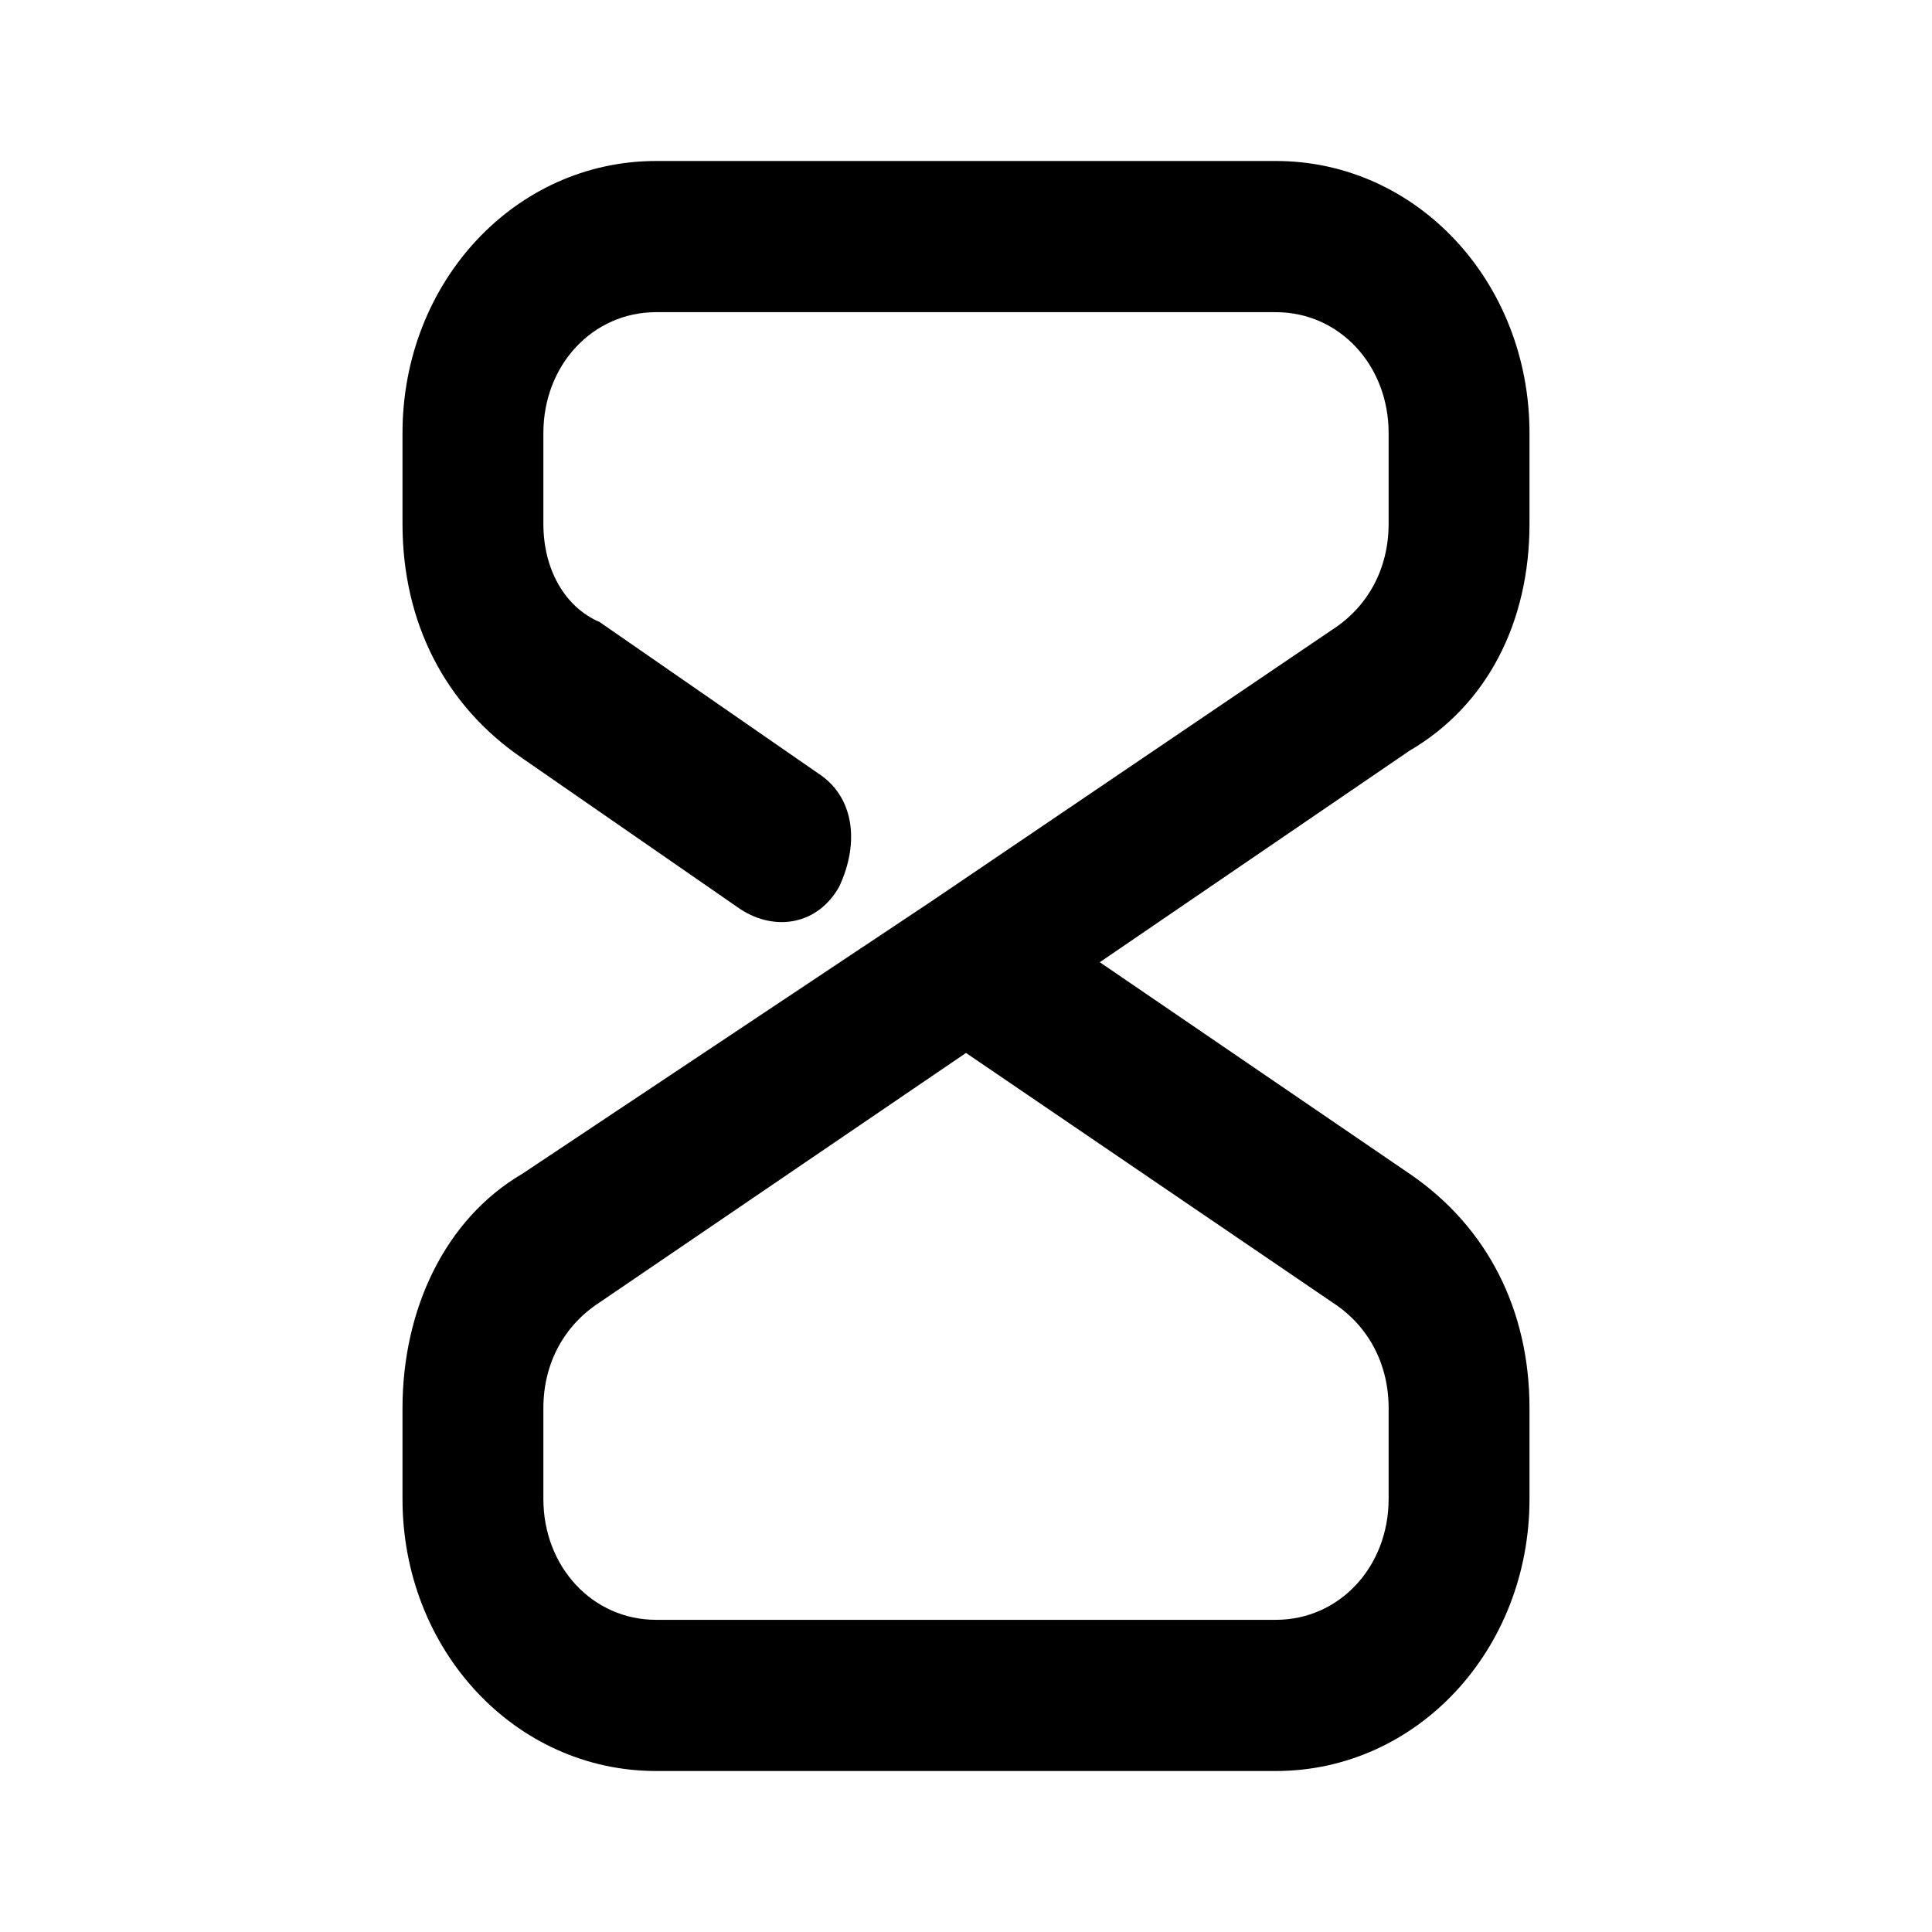 <svg xmlns="http://www.w3.org/2000/svg" width="24" height="24" viewBox="0 0 24 24" fill="none"><path d="M19 6.507V5.38C19 3.502 17.6 2 15.85 2H8.15C6.4 2 5 3.502 5 5.38V6.507C5 7.728 5.525 8.761 6.487 9.418L9.2 11.296C9.637 11.578 10.162 11.484 10.425 11.014C10.688 10.451 10.6 9.887 10.162 9.606L7.45 7.728C7.013 7.54 6.75 7.07 6.75 6.507V5.38C6.75 4.535 7.362 3.878 8.15 3.878H15.85C16.637 3.878 17.25 4.535 17.25 5.38V6.507C17.25 7.07 16.988 7.54 16.55 7.822L11.562 11.202L6.487 14.582C5.525 15.146 5 16.272 5 17.493V18.62C5 20.498 6.4 22 8.15 22H15.85C17.6 22 19 20.498 19 18.62V17.493C19 16.272 18.475 15.239 17.512 14.582L13.662 11.953L17.512 9.324C18.475 8.761 19 7.728 19 6.507ZM17.25 17.493V18.62C17.25 19.465 16.637 20.122 15.85 20.122H8.15C7.362 20.122 6.75 19.465 6.75 18.62V17.493C6.75 16.93 7.013 16.46 7.45 16.178L12 13.08L16.55 16.178C16.988 16.46 17.25 16.93 17.25 17.493Z" fill="black"></path></svg>